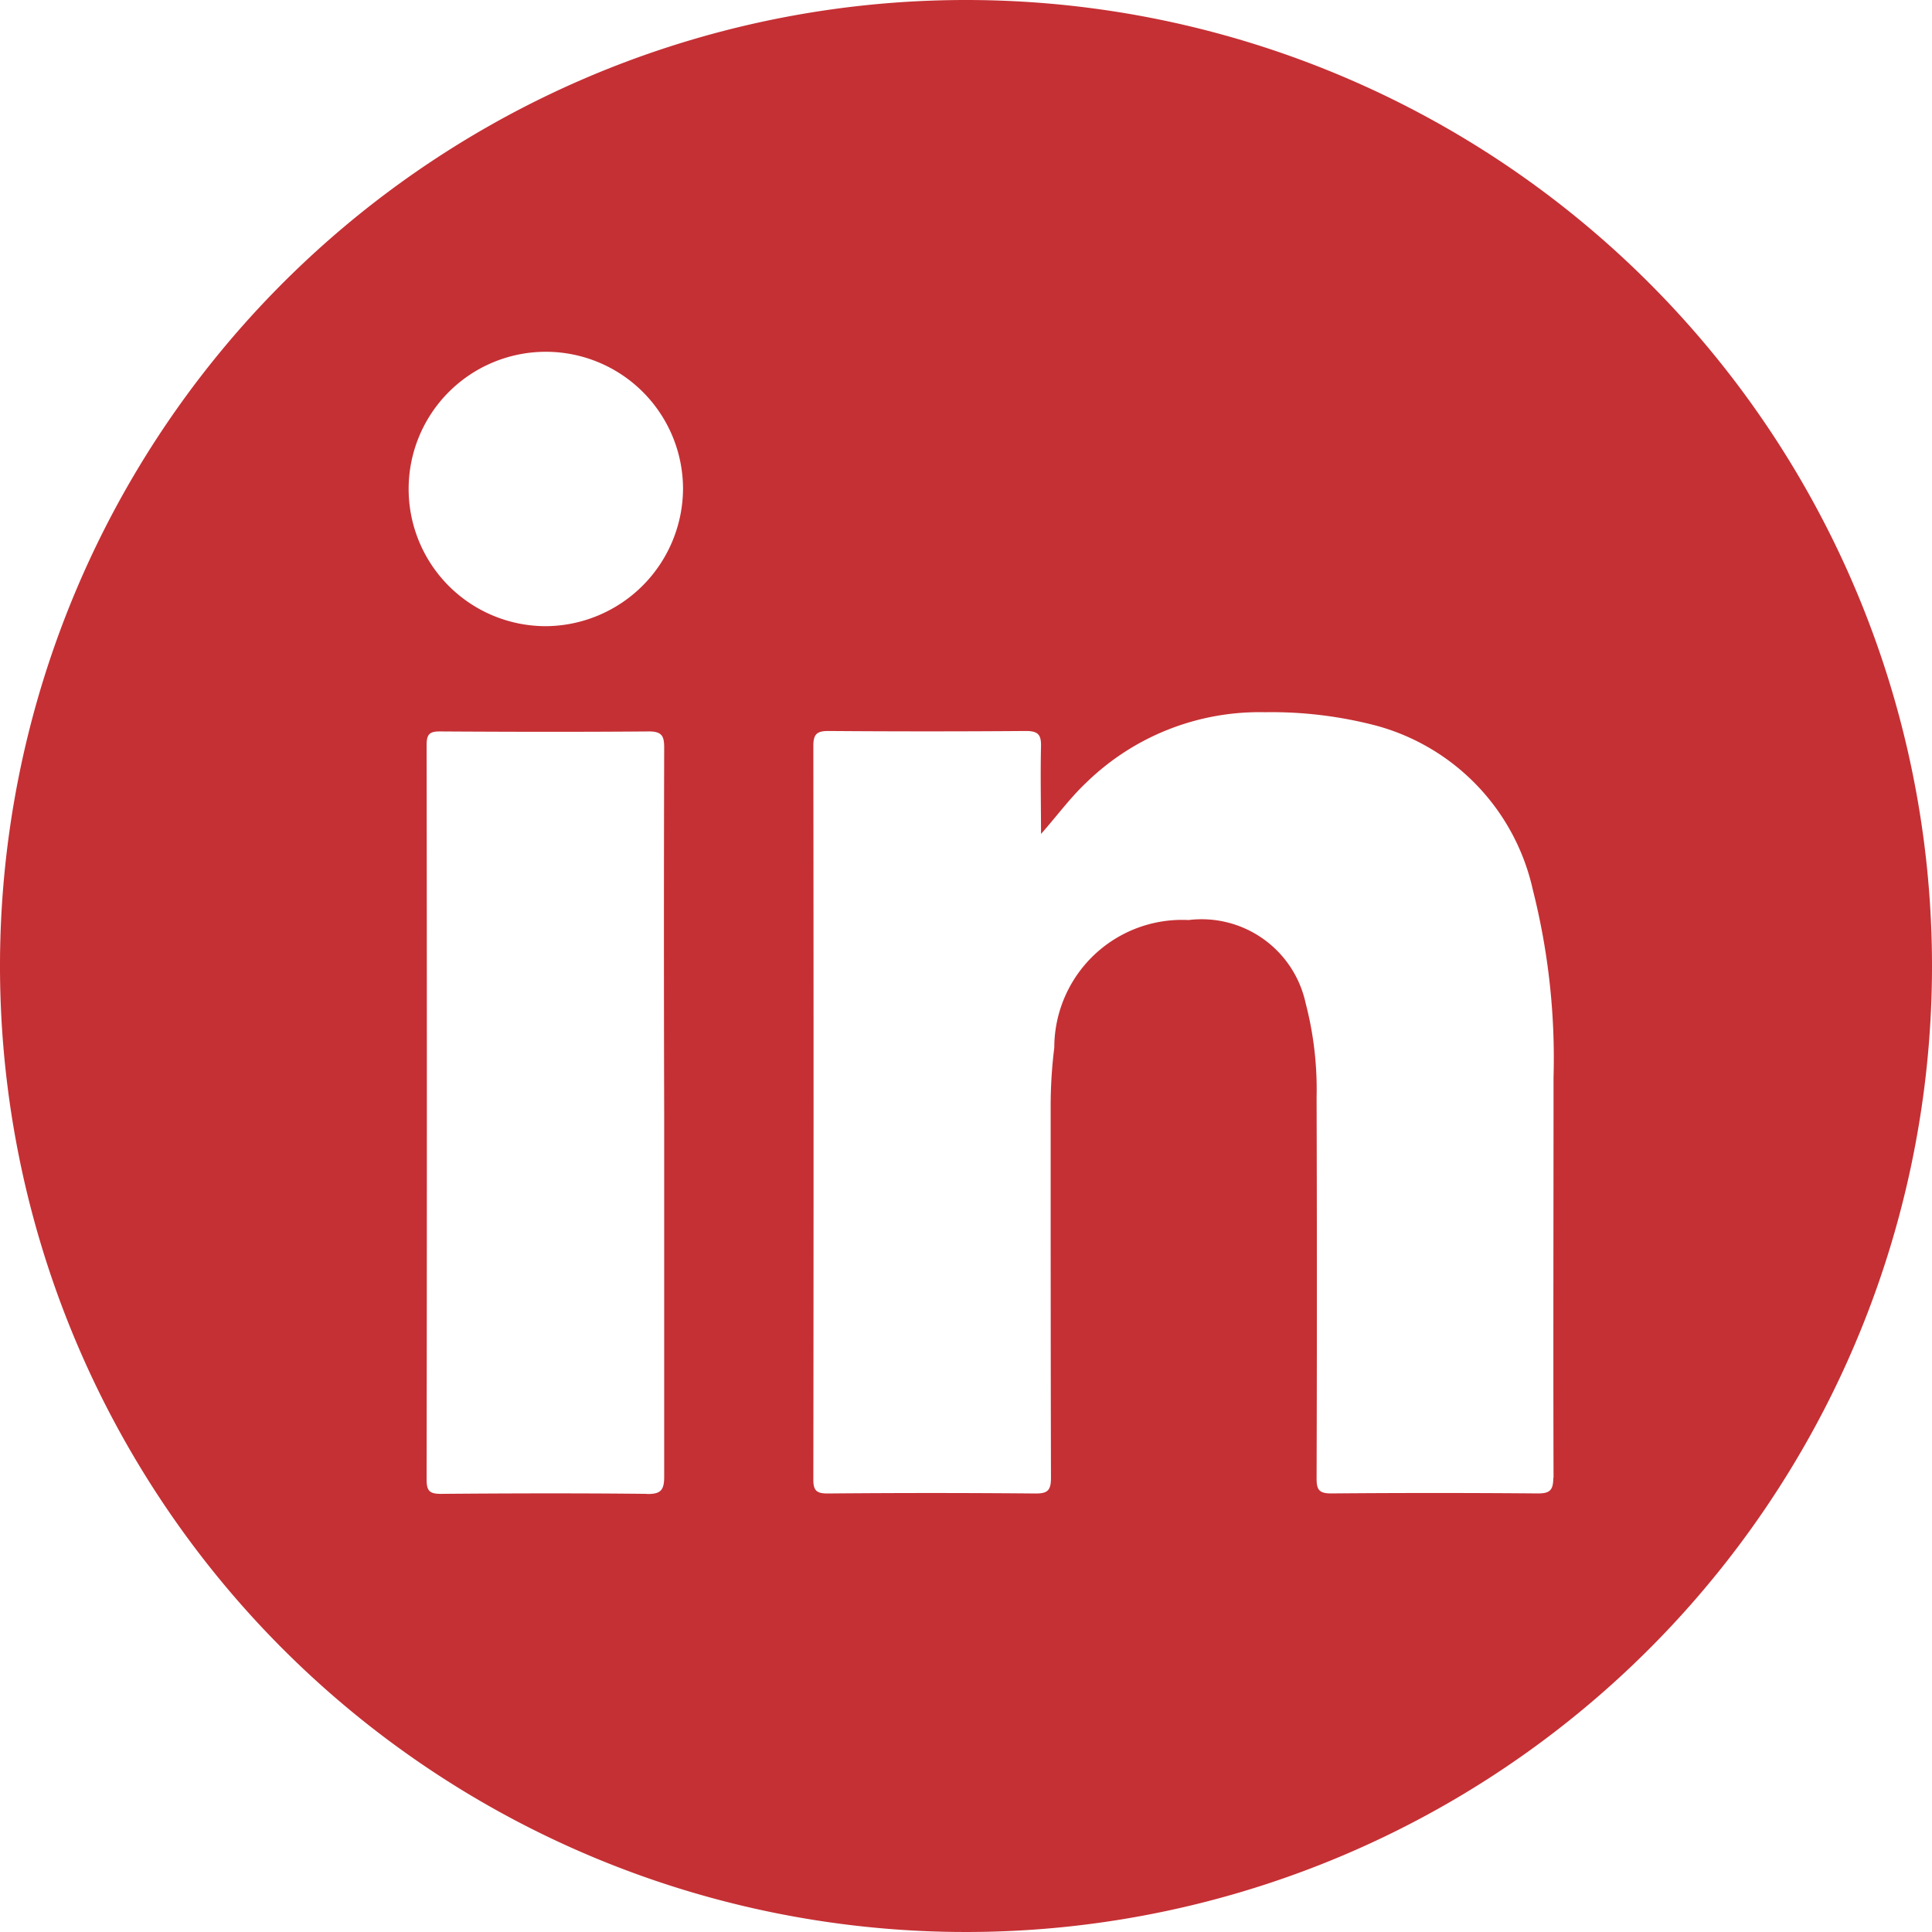 <svg id="Component_138_3" data-name="Component 138 – 3" xmlns="http://www.w3.org/2000/svg" width="30.854" height="30.854" viewBox="0 0 30.854 30.854">
  <path id="Path_3478" data-name="Path 3478" d="M816.759,0a15.427,15.427,0,1,0,15.427,15.427A15.427,15.427,0,0,0,816.759,0m-5.092,23.857c-1.1-.012-2.2-.009-3.293,0-.176,0-.229-.043-.229-.225q.008-5.866,0-11.733c0-.162.039-.22.211-.218,1.113.007,2.227.009,3.34,0,.214,0,.243.081.243.264q-.008,2.921,0,5.842c0,1.932,0,3.863,0,5.795,0,.215-.053.28-.275.277M810.047,10a2.191,2.191,0,1,1,2.193-2.2,2.206,2.206,0,0,1-2.193,2.2m16.091,13.6c0,.2-.056.252-.252.25q-1.647-.014-3.294,0c-.193,0-.235-.058-.234-.241q.009-3.042,0-6.083a5.465,5.465,0,0,0-.176-1.51,1.7,1.7,0,0,0-1.868-1.323,2.041,2.041,0,0,0-2.145,2.037,7.6,7.6,0,0,0-.058.951c0,1.972,0,3.944.005,5.917,0,.2-.049.255-.249.253q-1.659-.015-3.318,0c-.177,0-.229-.047-.228-.226q.007-5.857,0-11.714c0-.193.063-.238.246-.237q1.575.012,3.151,0c.193,0,.243.061.239.244-.011.466,0,.933,0,1.4.253-.285.462-.574.722-.819a3.964,3.964,0,0,1,2.851-1.125,6.6,6.6,0,0,1,1.793.218,3.5,3.5,0,0,1,2.488,2.617,10.966,10.966,0,0,1,.331,3c0,2.131-.006,4.262,0,6.393" transform="translate(-801.332)" fill="#c53034"/>
</svg>
